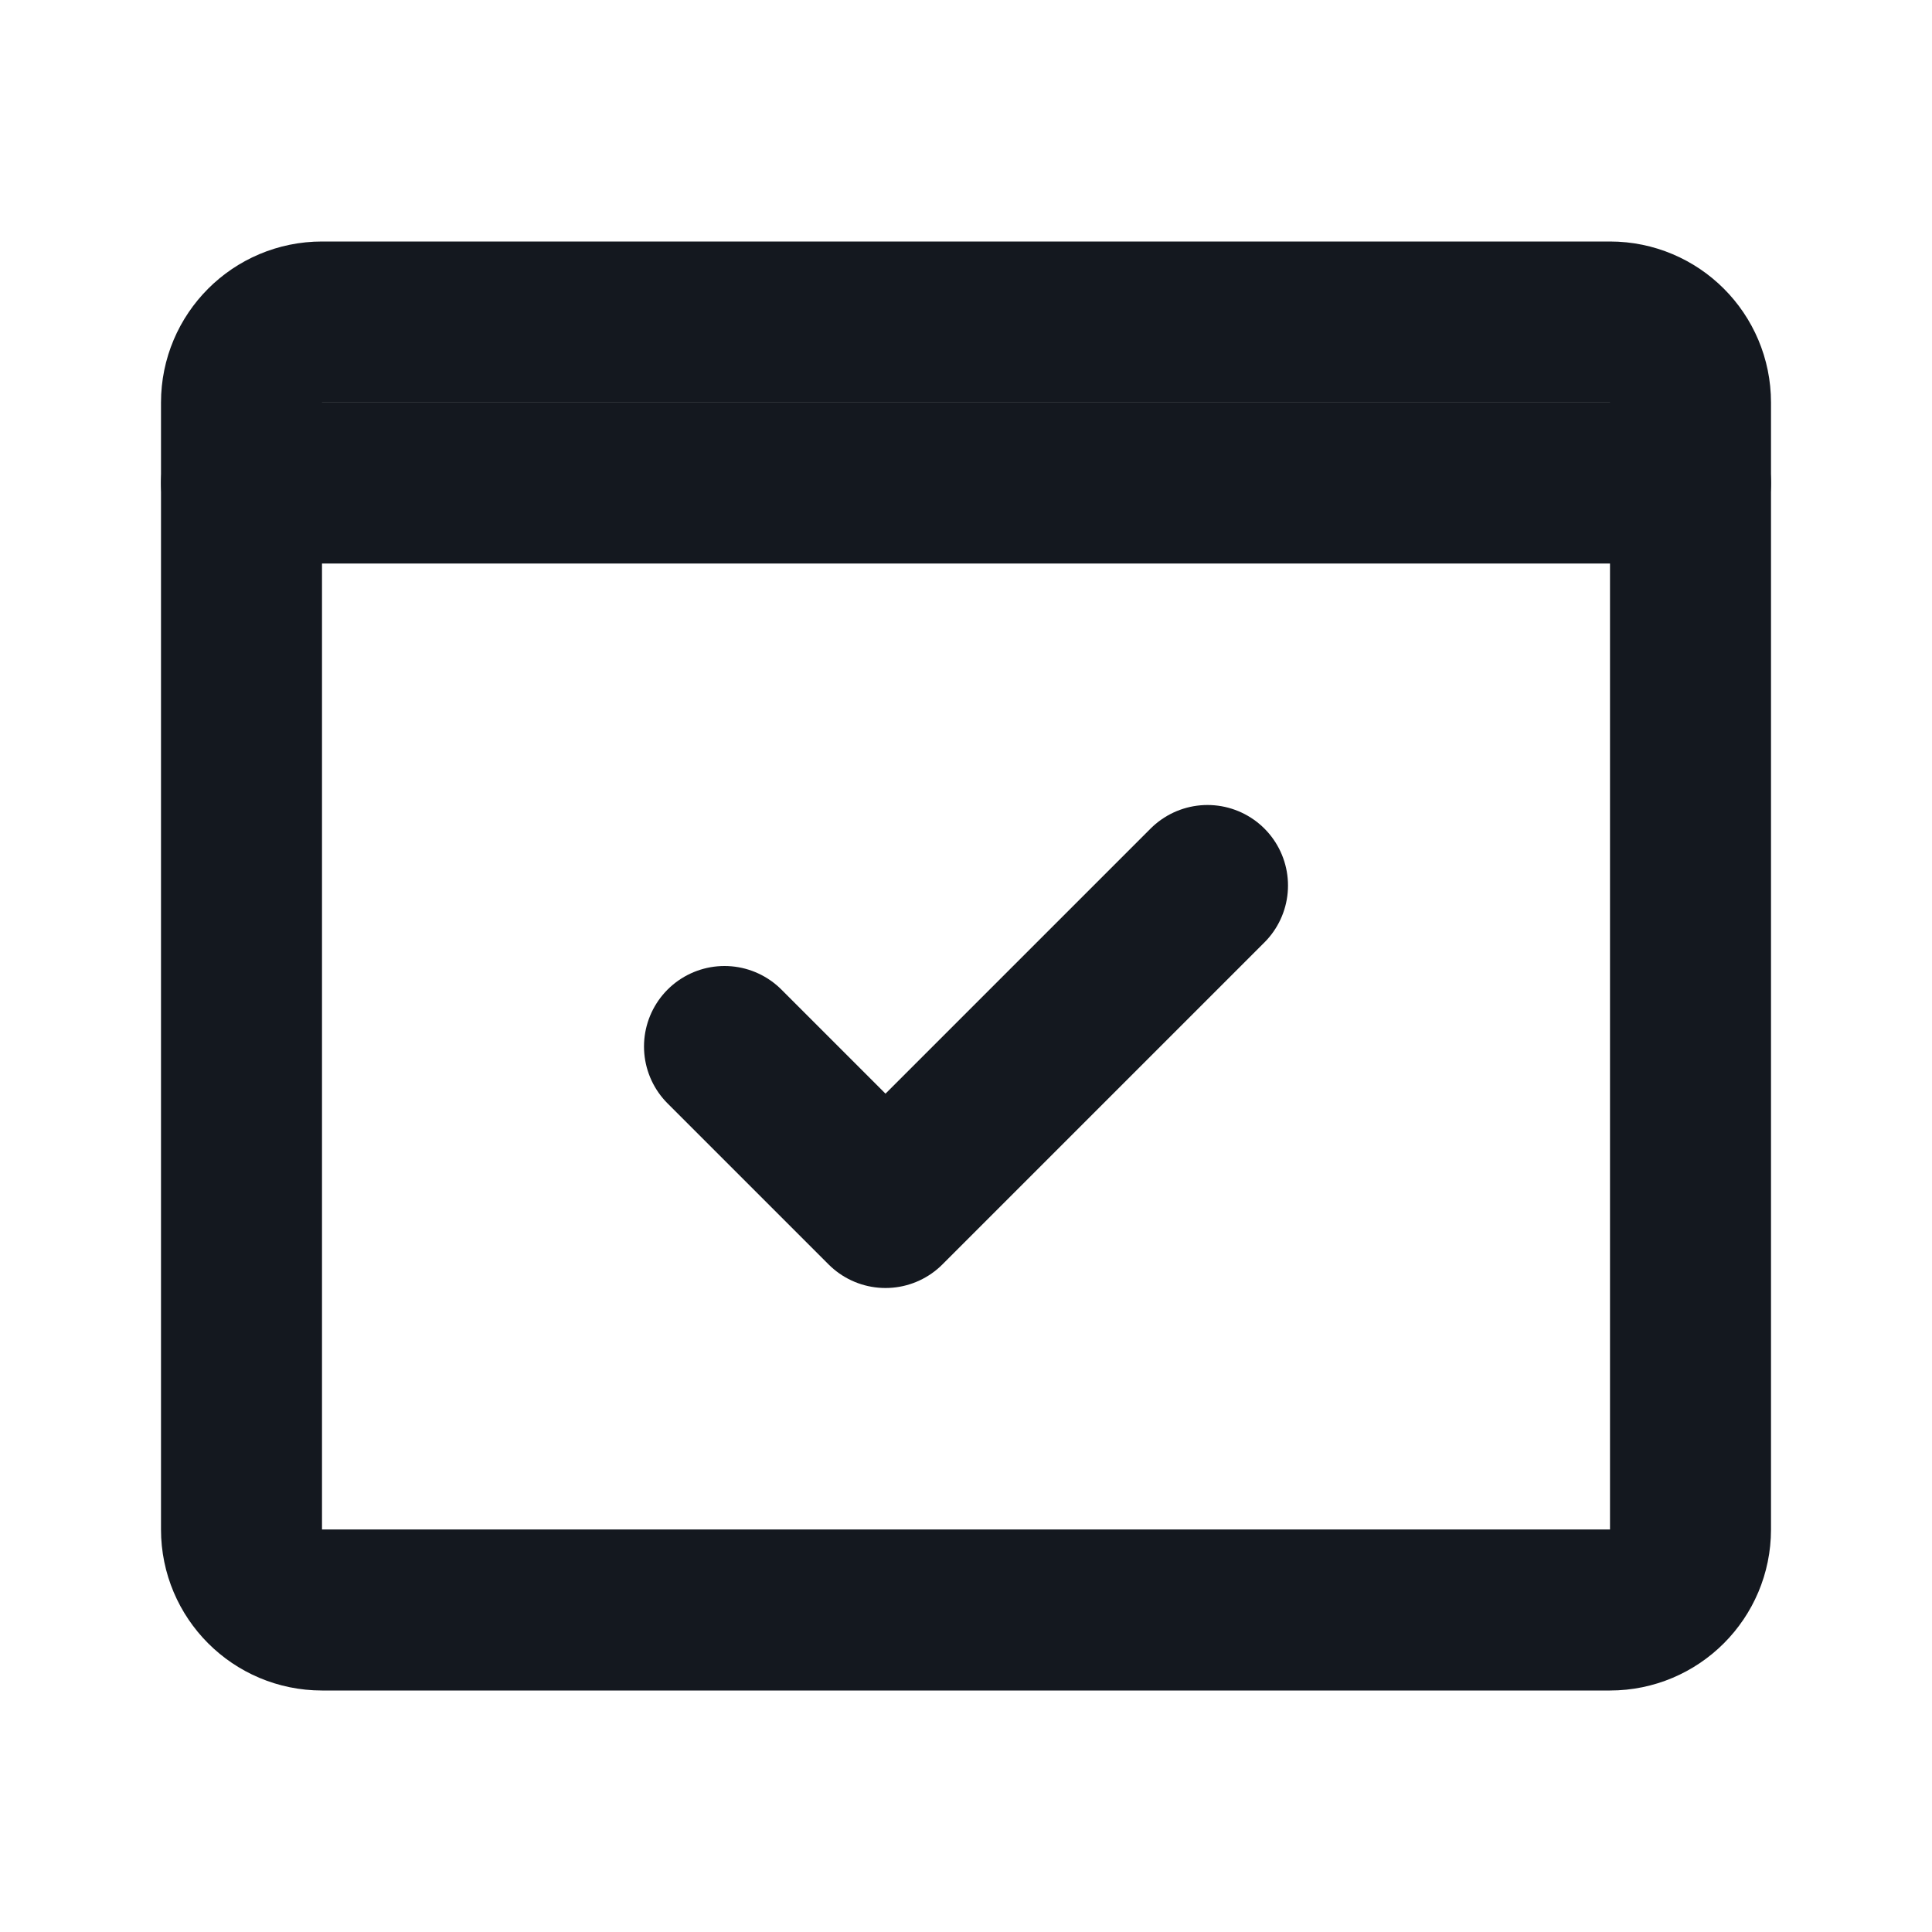 <?xml version="1.0" encoding="UTF-8"?> <svg xmlns="http://www.w3.org/2000/svg" width="24" height="24" viewBox="0 0 24 24" fill="none"> <path d="M3 6L21 6" stroke="#14181F" stroke-width="2" stroke-linecap="round" stroke-linejoin="round"></path> <path d="M4 20L20 20C20.552 20 21 19.552 21 19L21 5C21 4.448 20.552 4 20 4L4 4C3.448 4 3 4.448 3 5L3 19C3 19.552 3.448 20 4 20Z" stroke="#14181F" stroke-width="2" stroke-linecap="round" stroke-linejoin="round"></path> <path d="M15 11L11 15L9 13" stroke="#14181F" stroke-width="2" stroke-linecap="round" stroke-linejoin="round"></path> </svg> 